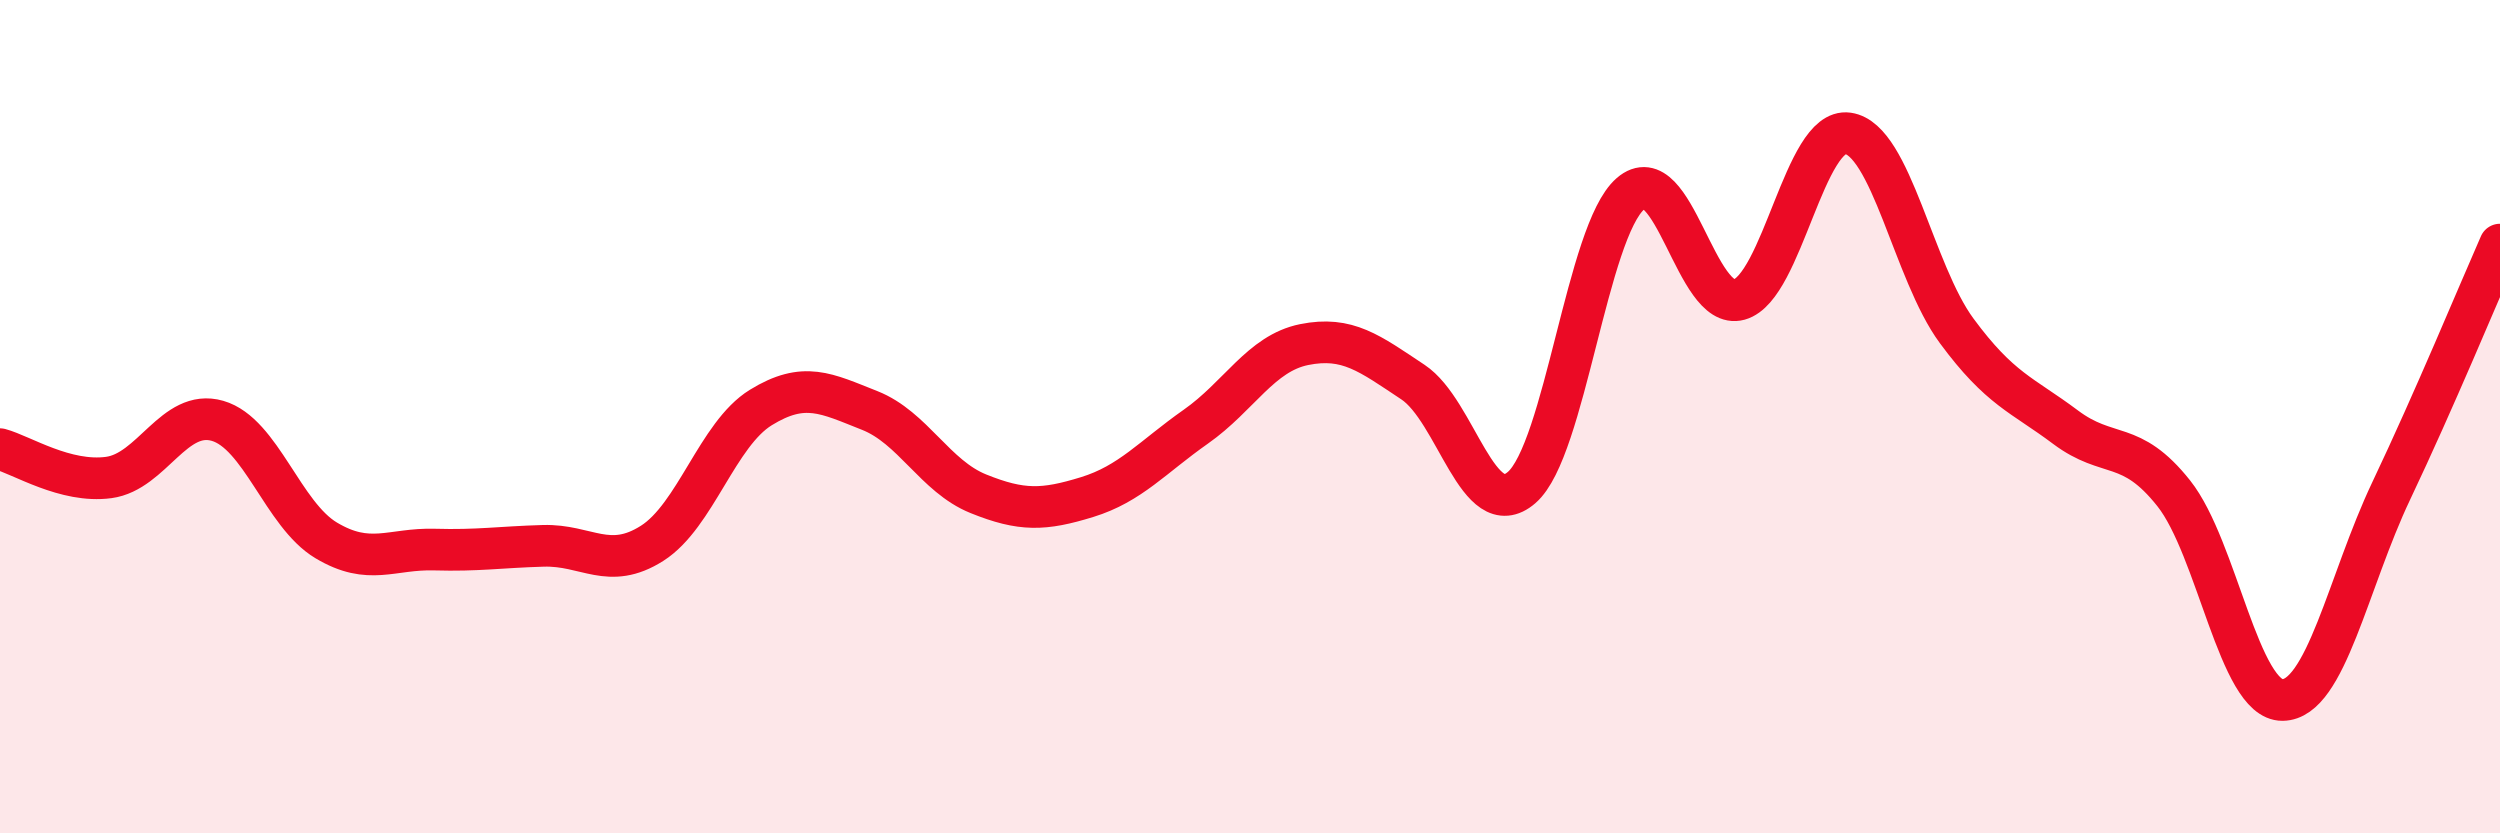 
    <svg width="60" height="20" viewBox="0 0 60 20" xmlns="http://www.w3.org/2000/svg">
      <path
        d="M 0,10.78 C 0.52,10.92 1.57,11.6 2.61,11.46 C 3.65,11.32 4.18,9.8 5.22,10.1 C 6.26,10.4 6.79,12.35 7.83,12.97 C 8.87,13.59 9.39,13.16 10.43,13.19 C 11.47,13.22 12,13.13 13.04,13.1 C 14.08,13.07 14.61,13.7 15.65,13.04 C 16.69,12.38 17.22,10.42 18.26,9.78 C 19.3,9.14 19.83,9.44 20.87,9.85 C 21.91,10.26 22.44,11.43 23.48,11.85 C 24.52,12.27 25.05,12.25 26.09,11.93 C 27.13,11.61 27.66,10.97 28.7,10.24 C 29.74,9.51 30.26,8.48 31.3,8.27 C 32.34,8.06 32.87,8.48 33.91,9.17 C 34.95,9.86 35.48,12.6 36.52,11.7 C 37.56,10.8 38.09,5.55 39.13,4.65 C 40.17,3.75 40.7,7.48 41.74,7.19 C 42.78,6.9 43.31,3.05 44.35,3.2 C 45.39,3.35 45.92,6.53 46.96,7.94 C 48,9.35 48.53,9.47 49.57,10.25 C 50.61,11.03 51.13,10.53 52.17,11.84 C 53.21,13.15 53.74,16.81 54.78,16.8 C 55.82,16.79 56.35,13.97 57.39,11.78 C 58.43,9.59 59.48,7.05 60,5.87L60 20L0 20Z"
        fill="#EB0A25"
        opacity="0.1"
        stroke-linecap="round"
        stroke-linejoin="round"
      />
      <path
        d="M 0,10.78 C 0.52,10.92 1.57,11.6 2.61,11.46 C 3.65,11.32 4.18,9.8 5.22,10.1 C 6.26,10.4 6.79,12.35 7.83,12.97 C 8.87,13.59 9.39,13.16 10.43,13.19 C 11.47,13.22 12,13.13 13.04,13.1 C 14.08,13.07 14.61,13.7 15.65,13.04 C 16.69,12.38 17.22,10.42 18.26,9.78 C 19.3,9.14 19.83,9.44 20.87,9.85 C 21.91,10.26 22.44,11.43 23.48,11.85 C 24.52,12.27 25.05,12.25 26.09,11.93 C 27.13,11.61 27.66,10.97 28.7,10.24 C 29.74,9.51 30.26,8.48 31.3,8.27 C 32.34,8.06 32.87,8.48 33.91,9.17 C 34.95,9.86 35.48,12.6 36.52,11.7 C 37.56,10.8 38.09,5.55 39.13,4.65 C 40.17,3.75 40.7,7.48 41.74,7.19 C 42.78,6.9 43.31,3.05 44.35,3.2 C 45.39,3.35 45.92,6.53 46.96,7.94 C 48,9.35 48.53,9.47 49.57,10.25 C 50.61,11.03 51.13,10.53 52.17,11.84 C 53.21,13.15 53.74,16.81 54.78,16.8 C 55.82,16.79 56.35,13.97 57.39,11.78 C 58.43,9.59 59.48,7.05 60,5.87"
        stroke="#EB0A25"
        stroke-width="1"
        fill="none"
        stroke-linecap="round"
        stroke-linejoin="round"
      />
    </svg>
  